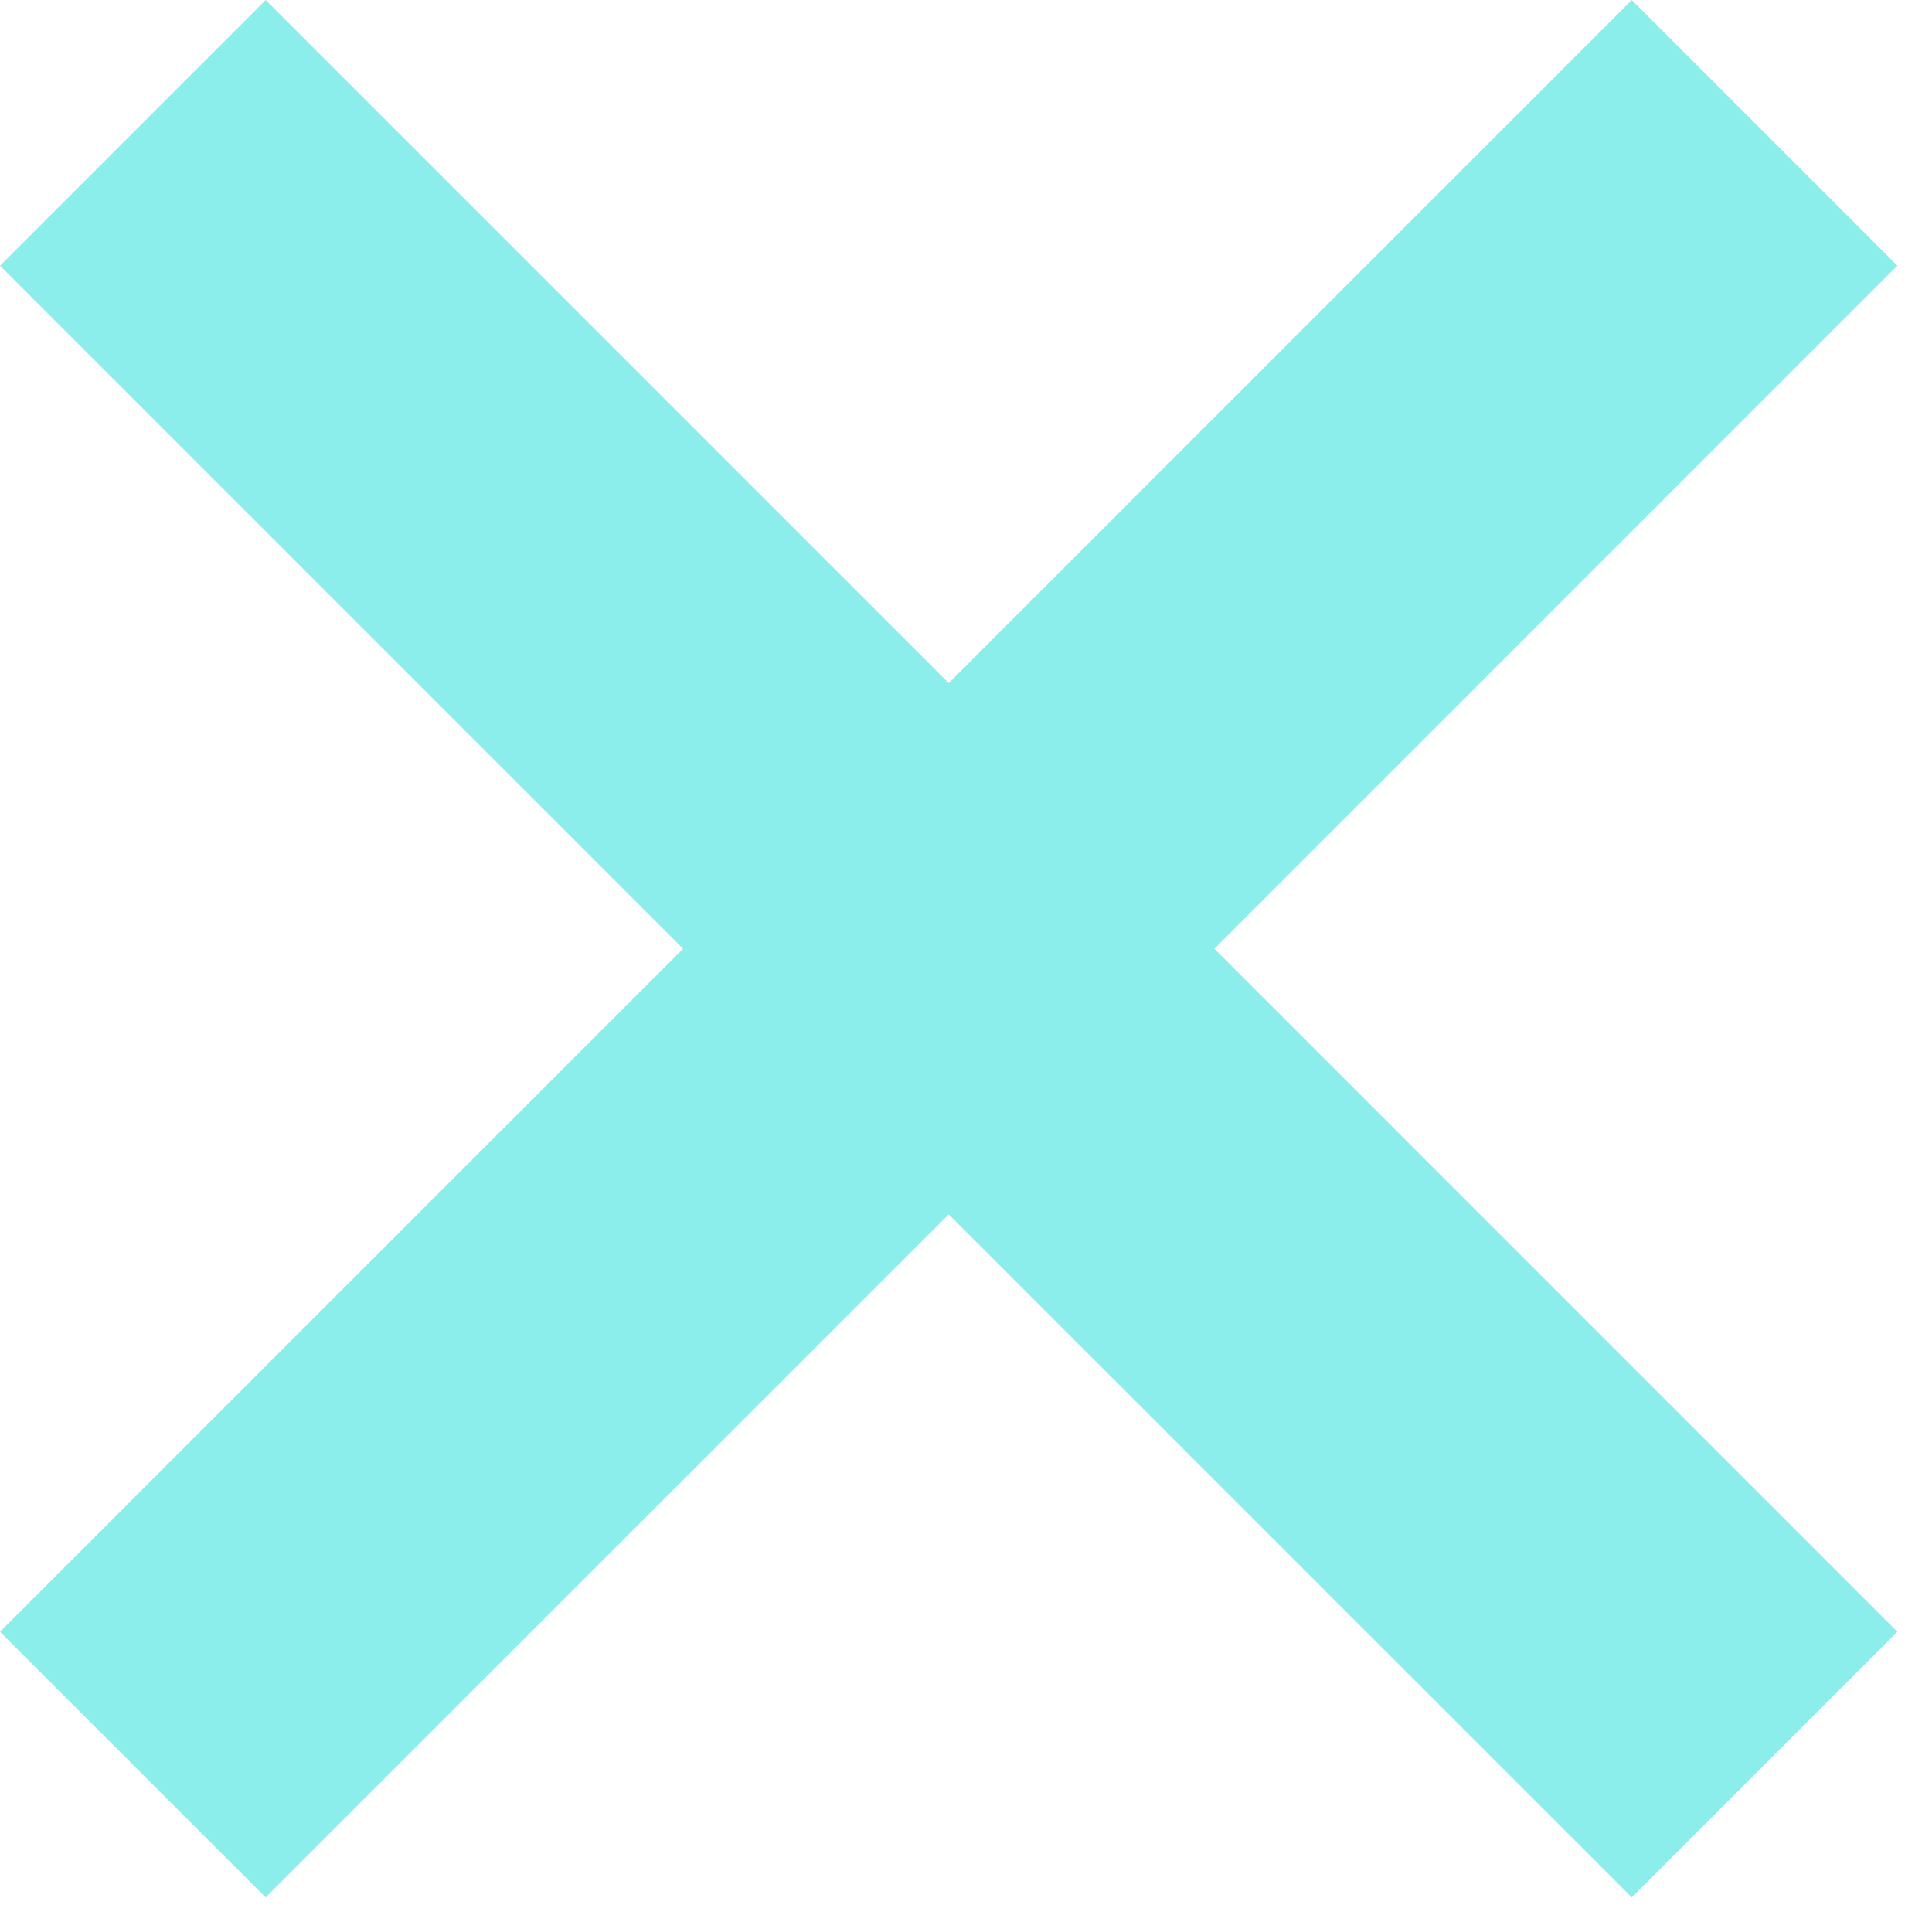 <svg width="36" height="36" viewBox="0 0 36 36" fill="none" xmlns="http://www.w3.org/2000/svg">
<path fill-rule="evenodd" clip-rule="evenodd" d="M17.678 12.728L4.95 0L0 4.95L12.728 17.678L3.82066e-05 30.406L4.95 35.355L17.678 22.628L30.406 35.355L35.355 30.406L22.628 17.678L35.355 4.95L30.406 7.60555e-05L17.678 12.728Z" fill="#8CEEEA"/>
</svg>
